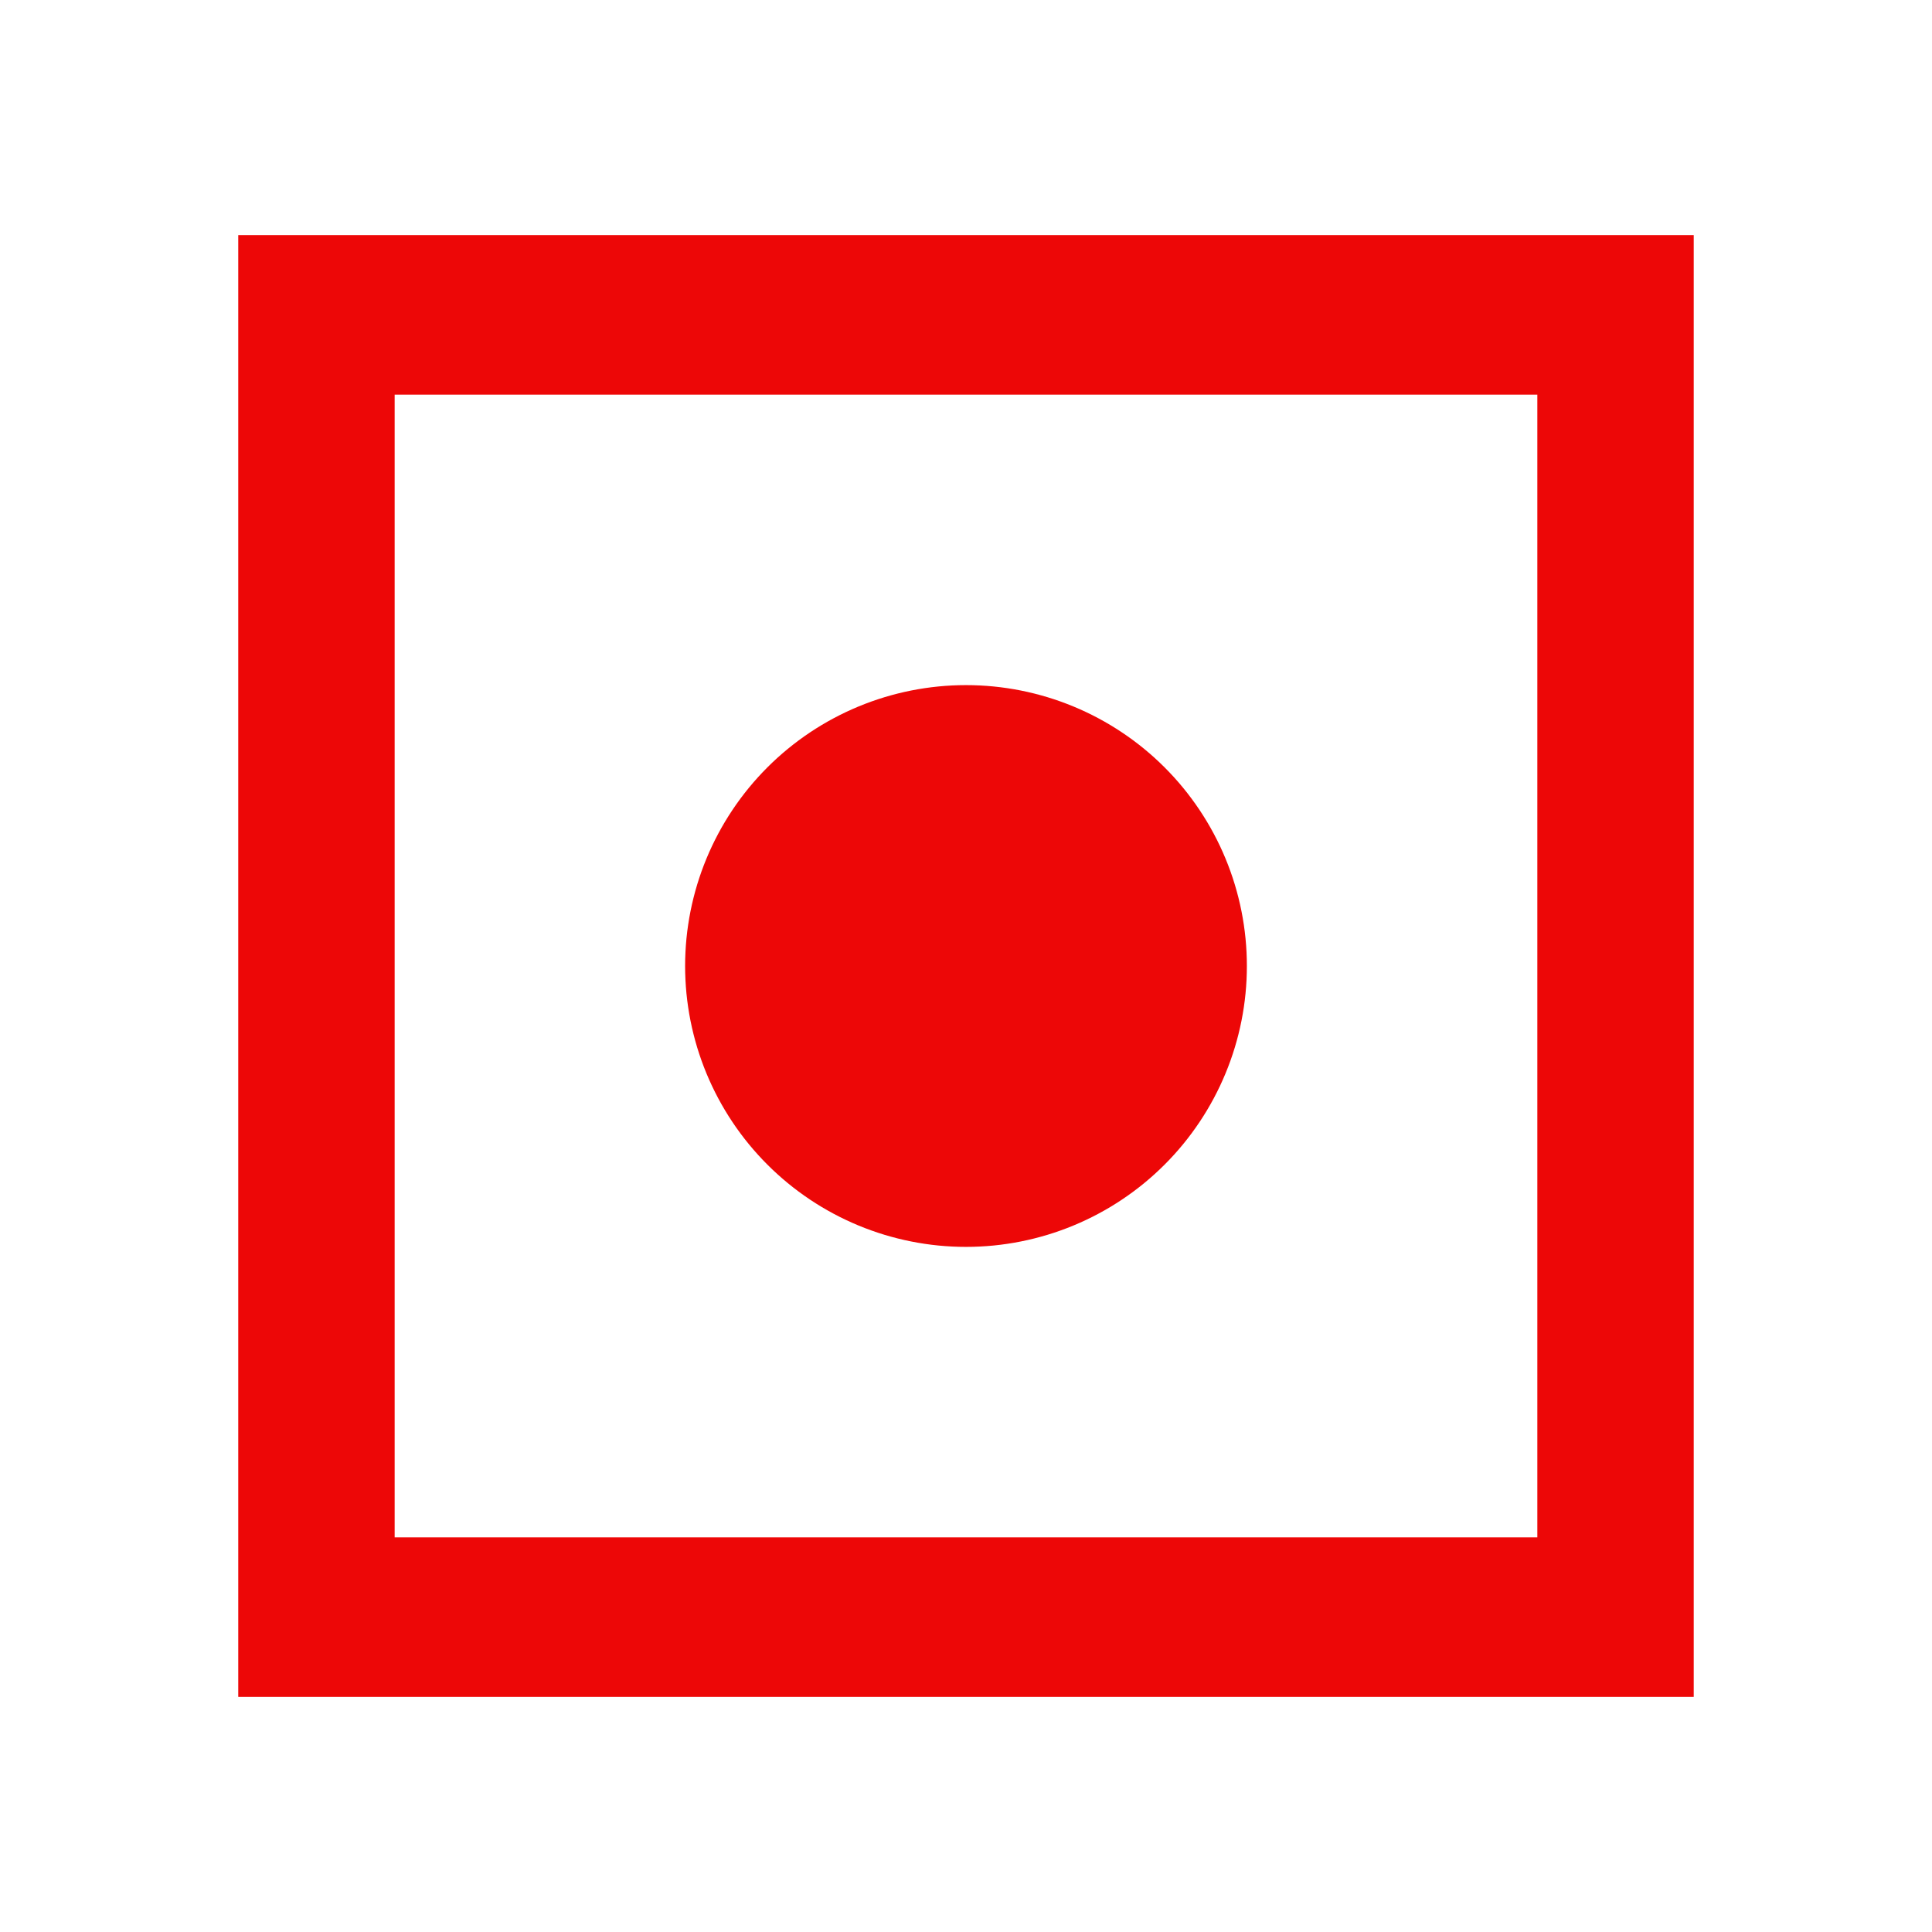 <svg xmlns="http://www.w3.org/2000/svg" xmlns:xlink="http://www.w3.org/1999/xlink" width="1080" zoomAndPan="magnify" viewBox="0 0 810 810" height="1080" preserveAspectRatio="xMidYMid meet" version="1.0"><defs><clipPath id="0e8fd315a0"><path d="M 99.887 98.215 L 710.387 98.215 L 710.387 711.715 L 99.887 711.715 Z M 99.887 98.215 " clip-rule="nonzero"/></clipPath></defs><g clip-path="url(#0e8fd315a0)"><path fill="#ed0707" d="M 99.887 98.551 L 99.887 711.445 L 710.105 711.445 L 710.105 98.551 Z M 644.535 644.535 L 165.461 644.535 L 165.461 165.461 L 644.535 165.461 Z M 644.535 644.535 " fill-opacity="1" fill-rule="nonzero"/></g><path fill="#ed0707" d="M 522.758 405 C 522.758 406.926 522.711 408.852 522.617 410.777 C 522.523 412.703 522.379 414.625 522.191 416.543 C 522.004 418.461 521.766 420.371 521.484 422.277 C 521.199 424.184 520.871 426.082 520.496 427.973 C 520.121 429.863 519.699 431.742 519.23 433.613 C 518.762 435.48 518.246 437.34 517.688 439.184 C 517.129 441.027 516.523 442.855 515.875 444.672 C 515.227 446.488 514.531 448.285 513.793 450.066 C 513.055 451.844 512.277 453.605 511.453 455.348 C 510.629 457.09 509.762 458.812 508.852 460.512 C 507.945 462.211 506.996 463.887 506.004 465.539 C 505.012 467.195 503.984 468.82 502.91 470.426 C 501.84 472.027 500.73 473.602 499.582 475.148 C 498.438 476.699 497.25 478.215 496.027 479.707 C 494.805 481.195 493.547 482.656 492.254 484.082 C 490.957 485.512 489.629 486.906 488.266 488.27 C 486.902 489.633 485.508 490.961 484.082 492.254 C 482.652 493.551 481.195 494.809 479.703 496.031 C 478.215 497.254 476.695 498.438 475.148 499.586 C 473.598 500.734 472.023 501.844 470.422 502.914 C 468.82 503.984 467.191 505.016 465.539 506.008 C 463.887 506.996 462.207 507.945 460.508 508.855 C 458.809 509.766 457.09 510.629 455.348 511.453 C 453.605 512.277 451.844 513.059 450.062 513.797 C 448.281 514.535 446.484 515.227 444.668 515.875 C 442.855 516.527 441.023 517.129 439.18 517.691 C 437.336 518.25 435.48 518.762 433.609 519.23 C 431.742 519.699 429.859 520.121 427.973 520.496 C 426.082 520.875 424.184 521.203 422.277 521.484 C 420.371 521.77 418.457 522.004 416.539 522.195 C 414.621 522.383 412.699 522.523 410.773 522.617 C 408.852 522.715 406.926 522.762 404.996 522.762 C 403.07 522.762 401.145 522.715 399.219 522.617 C 397.293 522.523 395.371 522.383 393.453 522.195 C 391.535 522.004 389.625 521.77 387.719 521.484 C 385.812 521.203 383.914 520.875 382.023 520.496 C 380.133 520.121 378.254 519.699 376.383 519.23 C 374.512 518.762 372.656 518.25 370.812 517.691 C 368.969 517.129 367.137 516.527 365.324 515.875 C 363.508 515.227 361.711 514.535 359.93 513.797 C 358.152 513.059 356.391 512.277 354.648 511.453 C 352.906 510.629 351.184 509.766 349.484 508.855 C 347.785 507.945 346.109 506.996 344.457 506.008 C 342.801 505.016 341.176 503.984 339.57 502.914 C 337.969 501.844 336.395 500.734 334.848 499.586 C 333.297 498.438 331.781 497.254 330.289 496.031 C 328.801 494.809 327.34 493.551 325.914 492.254 C 324.484 490.961 323.09 489.633 321.727 488.27 C 320.363 486.906 319.035 485.512 317.742 484.082 C 316.445 482.656 315.188 481.195 313.965 479.707 C 312.742 478.215 311.559 476.699 310.41 475.148 C 309.262 473.602 308.152 472.027 307.082 470.426 C 306.012 468.82 304.98 467.195 303.988 465.539 C 303 463.887 302.051 462.211 301.141 460.512 C 300.23 458.812 299.367 457.09 298.543 455.348 C 297.719 453.605 296.938 451.844 296.199 450.066 C 295.461 448.285 294.77 446.488 294.117 444.672 C 293.469 442.855 292.867 441.027 292.305 439.184 C 291.746 437.34 291.234 435.48 290.766 433.613 C 290.297 431.742 289.875 429.863 289.496 427.973 C 289.121 426.082 288.793 424.184 288.512 422.277 C 288.227 420.371 287.992 418.461 287.801 416.543 C 287.613 414.625 287.473 412.703 287.379 410.777 C 287.281 408.852 287.234 406.926 287.234 405 C 287.234 403.07 287.281 401.145 287.379 399.223 C 287.473 397.297 287.613 395.375 287.801 393.457 C 287.992 391.539 288.227 389.625 288.512 387.719 C 288.793 385.812 289.121 383.914 289.496 382.023 C 289.875 380.137 290.297 378.254 290.766 376.387 C 291.234 374.516 291.746 372.66 292.305 370.816 C 292.867 368.969 293.469 367.141 294.117 365.328 C 294.77 363.512 295.461 361.715 296.199 359.934 C 296.938 358.152 297.719 356.391 298.543 354.648 C 299.367 352.906 300.23 351.188 301.141 349.488 C 302.051 347.785 303 346.109 303.988 344.457 C 304.98 342.805 306.012 341.176 307.082 339.574 C 308.152 337.973 309.262 336.398 310.41 334.848 C 311.559 333.301 312.742 331.781 313.965 330.293 C 315.188 328.801 316.445 327.344 317.742 325.914 C 319.035 324.488 320.363 323.094 321.727 321.73 C 323.09 320.367 324.484 319.039 325.914 317.742 C 327.34 316.449 328.801 315.191 330.289 313.969 C 331.781 312.746 333.297 311.559 334.848 310.414 C 336.395 309.266 337.969 308.156 339.57 307.086 C 341.176 306.012 342.801 304.984 344.457 303.992 C 346.109 303 347.785 302.051 349.484 301.145 C 351.184 300.234 352.906 299.367 354.648 298.543 C 356.391 297.719 358.152 296.938 359.93 296.203 C 361.711 295.465 363.508 294.77 365.324 294.121 C 367.137 293.473 368.969 292.867 370.812 292.309 C 372.656 291.75 374.512 291.234 376.383 290.766 C 378.254 290.297 380.133 289.875 382.023 289.5 C 383.914 289.125 385.812 288.797 387.719 288.512 C 389.625 288.23 391.535 287.992 393.453 287.805 C 395.371 287.617 397.293 287.473 399.219 287.379 C 401.145 287.285 403.07 287.238 404.996 287.238 C 406.926 287.238 408.852 287.285 410.773 287.379 C 412.699 287.473 414.621 287.617 416.539 287.805 C 418.457 287.992 420.371 288.23 422.277 288.512 C 424.184 288.797 426.082 289.125 427.973 289.5 C 429.859 289.875 431.742 290.297 433.609 290.766 C 435.48 291.234 437.336 291.75 439.18 292.309 C 441.023 292.867 442.855 293.473 444.668 294.121 C 446.484 294.77 448.281 295.465 450.062 296.203 C 451.844 296.938 453.605 297.719 455.348 298.543 C 457.09 299.367 458.809 300.234 460.508 301.145 C 462.207 302.051 463.887 303 465.539 303.992 C 467.191 304.984 468.82 306.012 470.422 307.086 C 472.023 308.156 473.598 309.266 475.148 310.414 C 476.695 311.559 478.215 312.746 479.703 313.969 C 481.195 315.191 482.652 316.449 484.082 317.742 C 485.508 319.039 486.902 320.367 488.266 321.73 C 489.629 323.094 490.957 324.488 492.254 325.914 C 493.547 327.344 494.805 328.801 496.027 330.293 C 497.25 331.781 498.438 333.301 499.582 334.848 C 500.73 336.398 501.84 337.973 502.91 339.574 C 503.984 341.176 505.012 342.805 506.004 344.457 C 506.996 346.109 507.945 347.785 508.852 349.488 C 509.762 351.188 510.629 352.906 511.453 354.648 C 512.277 356.391 513.055 358.152 513.793 359.934 C 514.531 361.715 515.227 363.512 515.875 365.328 C 516.523 367.141 517.129 368.969 517.688 370.816 C 518.246 372.66 518.762 374.516 519.23 376.387 C 519.699 378.254 520.121 380.137 520.496 382.023 C 520.871 383.914 521.199 385.812 521.484 387.719 C 521.766 389.625 522.004 391.539 522.191 393.457 C 522.379 395.375 522.523 397.297 522.617 399.223 C 522.711 401.145 522.758 403.07 522.758 405 Z M 522.758 405 " fill-opacity="1" fill-rule="nonzero"/></svg>
